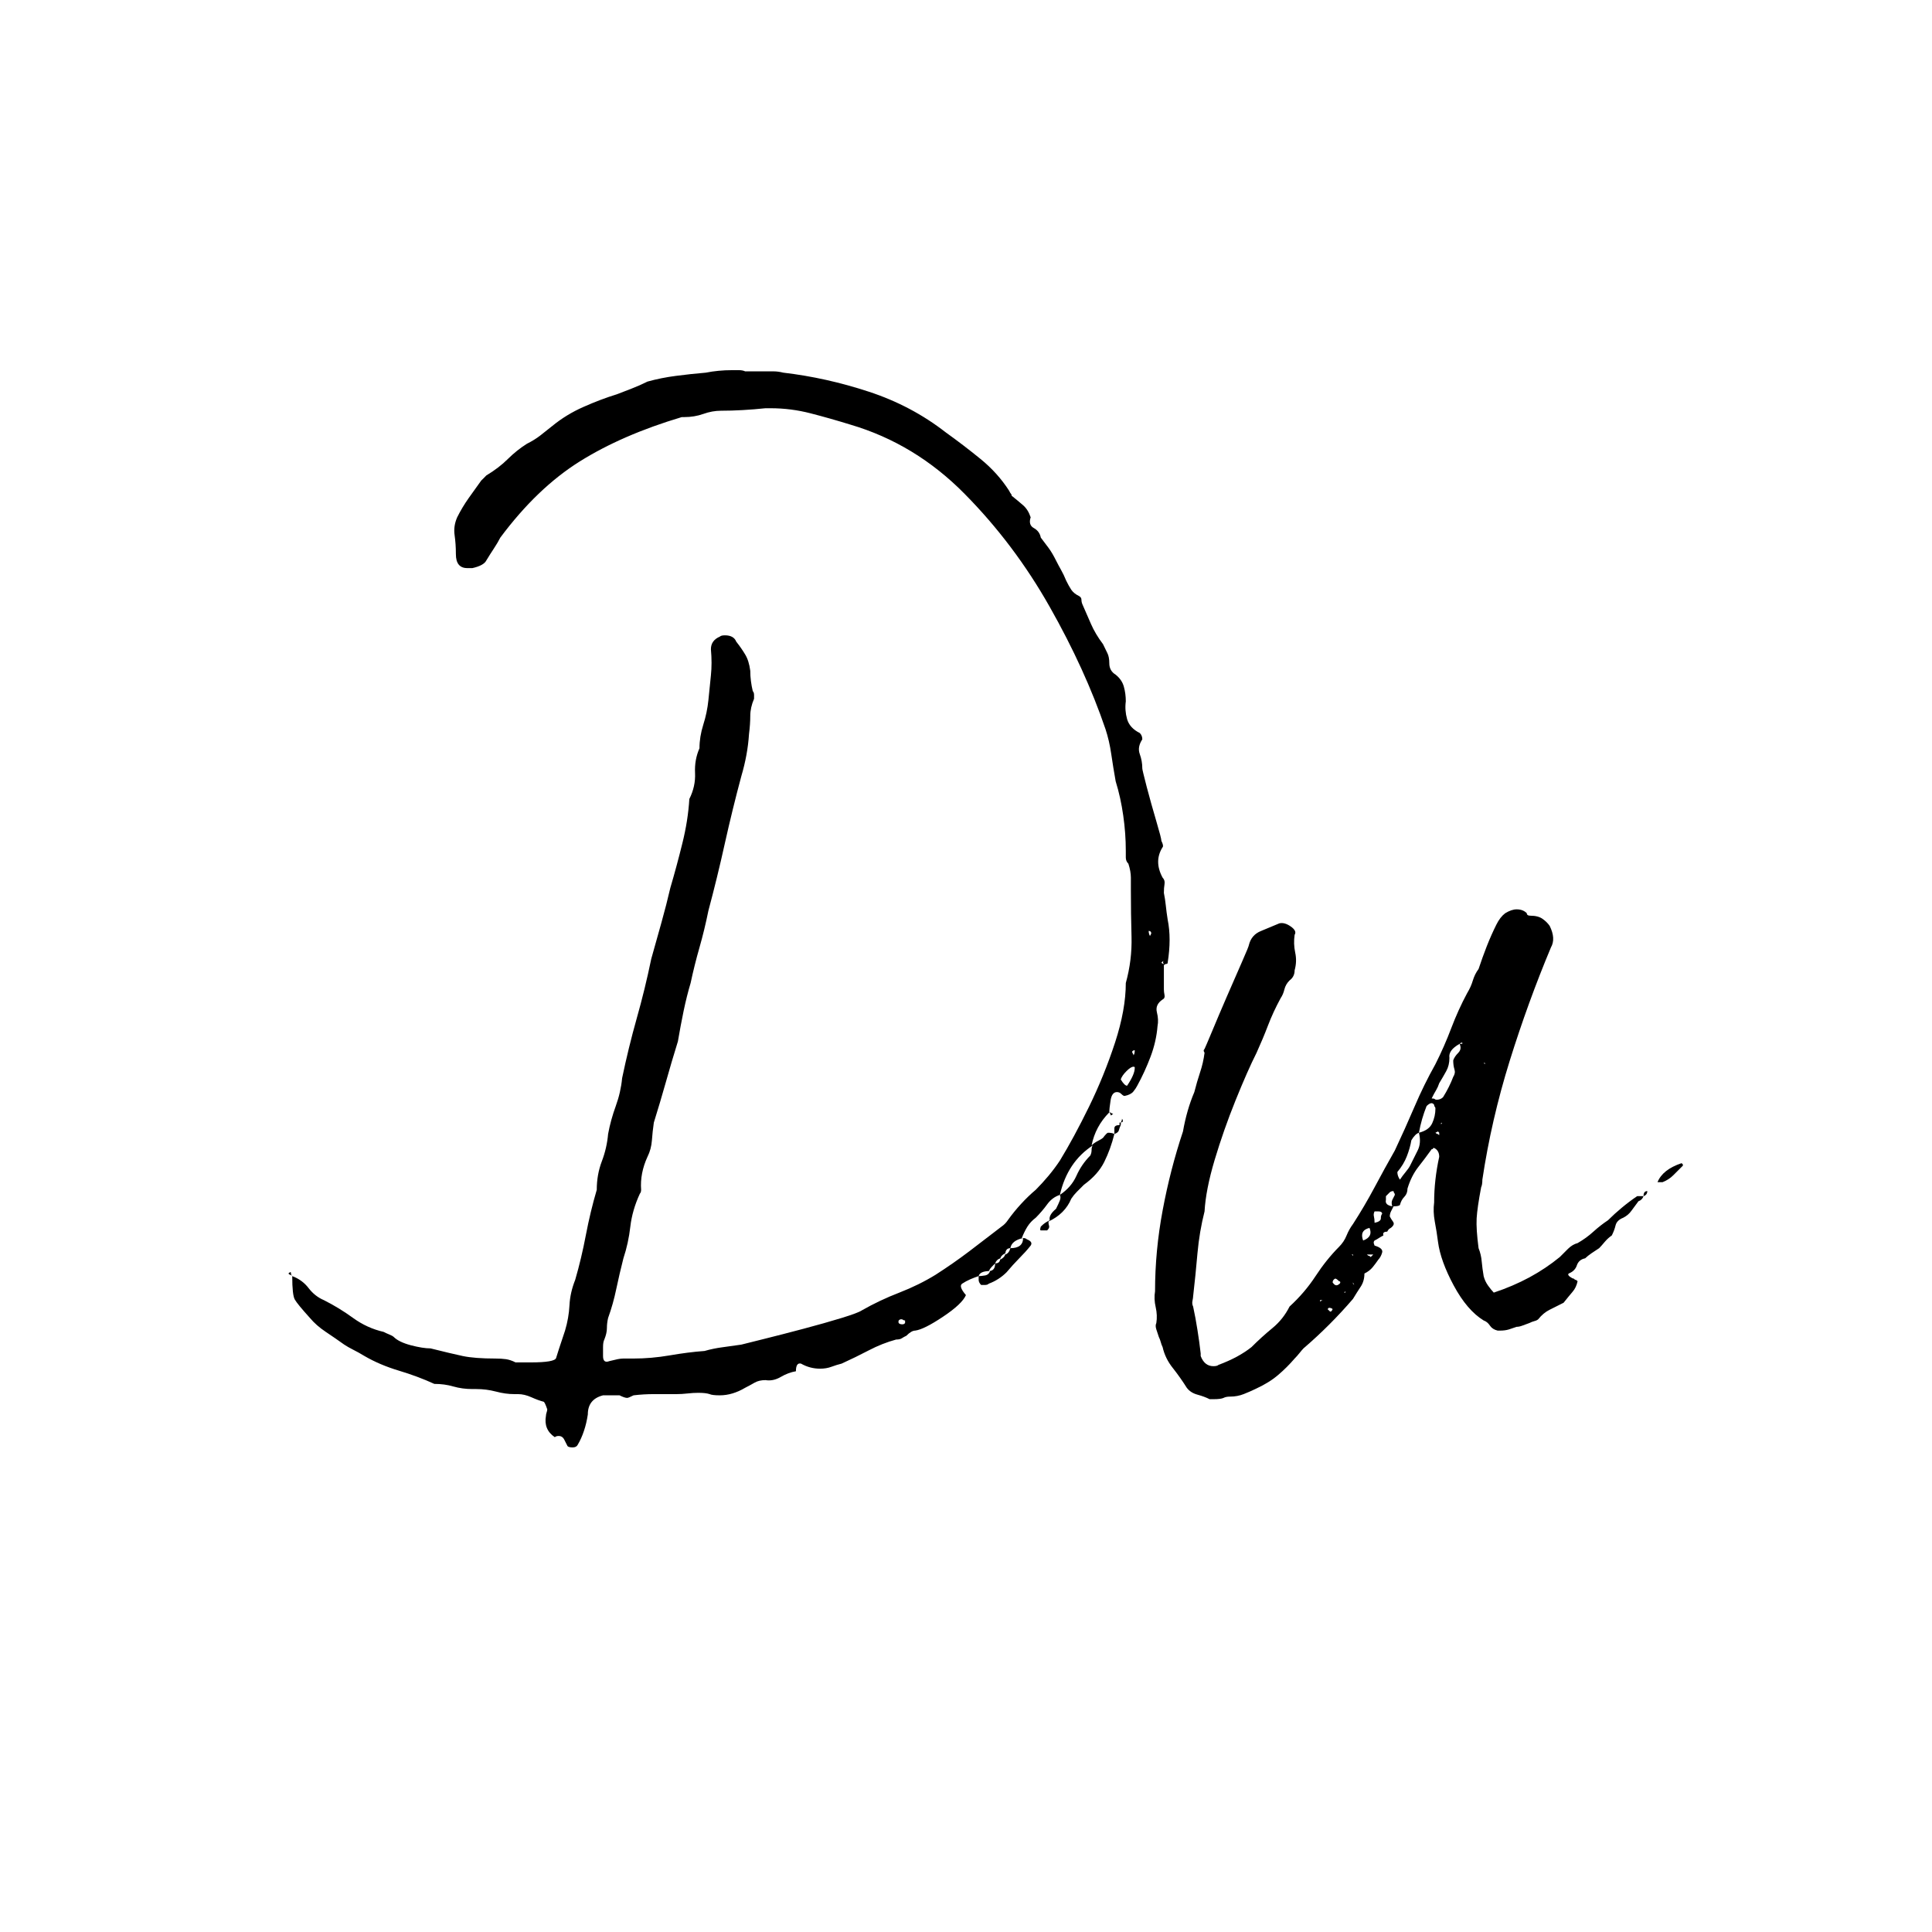 <svg xmlns="http://www.w3.org/2000/svg" version="1.1" xmlns:xlink="http://www.w3.org/1999/xlink" width="1000" height="1000"><style>
    #light-icon {
      display: inline;
    }
    #dark-icon {
      display: none;
    }

    @media (prefers-color-scheme: dark) {
      #light-icon {
        display: none;
      }
      #dark-icon {
        display: inline;
      }
    }
  </style><g id="light-icon"><svg xmlns="http://www.w3.org/2000/svg" version="1.1" xmlns:xlink="http://www.w3.org/1999/xlink" width="1000" height="1000"><g><g transform="matrix(2,0,0,2,0,0)"><svg xmlns="http://www.w3.org/2000/svg" version="1.1" xmlns:xlink="http://www.w3.org/1999/xlink" width="500" height="500"><svg xmlns="http://www.w3.org/2000/svg" xmlns:xlink="http://www.w3.org/1999/xlink" width="500" zoomAndPan="magnify" viewBox="0 0 375 375" height="500" preserveAspectRatio="xMidYMid meet" version="1.0"><defs><g></g><clipPath id="89c279c3fc"><rect x="0" width="277" y="0" height="334"></rect></clipPath></defs><g transform="matrix(1, 0, 0, 1, 53, 41)"><g clip-path="url(#89c279c3fc)"><g fill="#000000" fill-opacity="1"><g transform="translate(4.456, 222.941)"><g><path d="M 118.219 -7.141 L 118.219 -7.641 C 118.051 -7.641 117.926 -7.676 117.844 -7.75 C 117.758 -7.832 117.633 -7.875 117.469 -7.875 C 117.312 -7.875 117.191 -7.832 117.109 -7.75 C 117.023 -7.676 116.984 -7.641 116.984 -7.641 C 116.816 -7.141 117.062 -6.891 117.719 -6.891 C 117.883 -6.891 118.008 -6.93 118.094 -7.016 C 118.176 -7.098 118.219 -7.141 118.219 -7.141 Z M 132.5 -16.25 C 132.82 -16.25 133.227 -16.289 133.719 -16.375 C 134.219 -16.457 134.551 -16.742 134.719 -17.234 C 133.406 -17.234 132.664 -16.906 132.5 -16.25 Z M 134.469 -17.234 C 135.289 -17.234 135.703 -17.727 135.703 -18.719 C 135.535 -18.551 135.328 -18.344 135.078 -18.094 C 134.836 -17.852 134.633 -17.566 134.469 -17.234 Z M 135.703 -18.719 C 136.359 -18.719 136.688 -19.047 136.688 -19.703 C 136.195 -19.535 135.867 -19.207 135.703 -18.719 Z M 136.688 -19.453 C 137.344 -19.785 137.672 -20.195 137.672 -20.688 C 137.016 -20.352 136.688 -19.941 136.688 -19.453 Z M 137.672 -20.438 C 138.16 -20.602 138.488 -21.016 138.656 -21.672 C 138 -21.672 137.672 -21.258 137.672 -20.438 Z M 141.125 -23.641 C 139.645 -23.316 138.82 -22.66 138.656 -21.672 C 140.301 -21.672 141.125 -22.328 141.125 -23.641 Z M 141.125 -23.641 L 140.875 -23.641 C 140.875 -23.641 140.914 -23.641 141 -23.641 C 141.082 -23.641 141.125 -23.641 141.125 -23.641 Z M 154.172 -39.656 C 154.336 -39.977 154.422 -40.344 154.422 -40.75 C 154.422 -41.164 154.504 -41.457 154.672 -41.625 C 151.379 -39.488 149.242 -36.285 148.266 -32.016 C 149.742 -33.004 150.812 -34.234 151.469 -35.703 C 152.125 -37.18 153.023 -38.5 154.172 -39.656 Z M 160.078 -54.422 C 160.578 -53.609 160.988 -53.203 161.312 -53.203 C 162.301 -54.672 162.797 -55.816 162.797 -56.641 C 162.797 -56.641 162.797 -56.68 162.797 -56.766 C 162.797 -56.848 162.711 -56.891 162.547 -56.891 C 162.211 -56.891 161.758 -56.602 161.188 -56.031 C 160.613 -55.457 160.242 -54.922 160.078 -54.422 Z M 168.453 -76.844 C 168.285 -77.008 168.242 -77.172 168.328 -77.328 C 168.41 -77.492 168.289 -77.414 167.969 -77.094 C 168.125 -76.926 168.285 -76.844 168.453 -76.844 Z M 159.844 -46.047 L 160.078 -45.562 C 159.922 -45.227 159.801 -44.895 159.719 -44.562 C 159.633 -44.238 159.344 -44 158.844 -43.844 C 158.352 -41.863 157.695 -40.051 156.875 -38.406 C 156.062 -36.77 154.75 -35.297 152.938 -33.984 C 152.445 -33.492 151.992 -33.039 151.578 -32.625 C 151.172 -32.219 150.805 -31.77 150.484 -31.281 C 149.66 -29.312 148.18 -27.832 146.047 -26.844 C 146.047 -26.52 146.086 -26.234 146.172 -25.984 C 146.254 -25.734 146.129 -25.445 145.797 -25.125 L 144.562 -25.125 C 144.406 -25.125 144.406 -25.367 144.562 -25.859 C 144.895 -26.191 145.18 -26.438 145.422 -26.594 C 145.672 -26.758 145.961 -26.926 146.297 -27.094 C 146.129 -27.75 146.535 -28.488 147.516 -29.312 C 147.848 -29.969 148.094 -30.5 148.25 -30.906 C 148.414 -31.32 148.422 -31.691 148.266 -32.016 C 147.273 -31.691 146.453 -31.078 145.797 -30.172 C 145.141 -29.266 144.398 -28.398 143.578 -27.578 C 142.922 -27.086 142.383 -26.516 141.969 -25.859 C 141.562 -25.203 141.195 -24.461 140.875 -23.641 L 141.125 -23.641 C 141.445 -23.641 141.691 -23.555 141.859 -23.391 C 142.68 -23.066 142.926 -22.66 142.594 -22.172 C 141.938 -21.348 141.195 -20.523 140.375 -19.703 C 139.562 -18.879 138.742 -17.977 137.922 -17 C 136.93 -16.008 135.781 -15.27 134.469 -14.781 C 134.301 -14.613 134.051 -14.531 133.719 -14.531 C 133.395 -14.531 133.148 -14.531 132.984 -14.531 C 132.66 -14.852 132.5 -15.18 132.5 -15.516 C 132.5 -15.848 132.5 -16.094 132.5 -16.25 C 132.008 -16.094 131.473 -15.891 130.891 -15.641 C 130.316 -15.391 129.785 -15.102 129.297 -14.781 C 128.805 -14.445 129.051 -13.707 130.031 -12.562 C 129.539 -11.414 128.062 -10.02 125.594 -8.375 C 123.133 -6.727 121.332 -5.828 120.188 -5.672 C 119.695 -5.672 119.125 -5.336 118.469 -4.672 C 118.133 -4.516 117.844 -4.352 117.594 -4.188 C 117.352 -4.02 116.984 -3.938 116.484 -3.938 C 114.68 -3.445 112.914 -2.75 111.188 -1.844 C 109.469 -0.945 107.707 -0.086 105.906 0.734 C 105.25 0.898 104.594 1.102 103.938 1.344 C 103.281 1.594 102.539 1.719 101.719 1.719 C 100.406 1.719 99.172 1.391 98.016 0.734 C 97.359 0.578 97.031 1.07 97.031 2.219 C 96.051 2.383 95.066 2.754 94.078 3.328 C 93.098 3.898 92.113 4.102 91.125 3.938 C 90.301 3.938 89.602 4.098 89.031 4.422 C 88.457 4.754 87.844 5.086 87.188 5.422 C 85.539 6.398 83.898 6.891 82.266 6.891 C 81.273 6.891 80.613 6.812 80.281 6.656 C 79.789 6.488 79.055 6.406 78.078 6.406 C 77.422 6.406 76.723 6.445 75.984 6.531 C 75.242 6.613 74.547 6.656 73.891 6.656 C 73.723 6.656 73.598 6.656 73.516 6.656 C 73.43 6.656 73.305 6.656 73.141 6.656 C 71.992 6.656 70.766 6.656 69.453 6.656 C 68.141 6.656 66.828 6.734 65.516 6.891 C 64.859 7.223 64.445 7.391 64.281 7.391 C 63.945 7.391 63.453 7.223 62.797 6.891 L 59.594 6.891 C 57.625 7.391 56.641 8.625 56.641 10.594 C 56.473 11.738 56.223 12.801 55.891 13.781 C 55.566 14.77 55.16 15.676 54.672 16.5 C 54.504 16.832 54.176 17 53.688 17 C 53.195 17 52.867 16.914 52.703 16.75 C 52.535 16.414 52.328 16.004 52.078 15.516 C 51.836 15.023 51.473 14.781 50.984 14.781 C 50.648 14.781 50.398 14.859 50.234 15.016 C 48.766 14.035 48.191 12.645 48.516 10.844 C 48.516 10.676 48.555 10.469 48.641 10.219 C 48.723 9.969 48.766 9.766 48.766 9.609 C 48.43 8.617 48.188 8.125 48.031 8.125 C 47.375 7.957 46.594 7.672 45.688 7.266 C 44.781 6.859 43.914 6.656 43.094 6.656 C 42.938 6.656 42.816 6.656 42.734 6.656 C 42.648 6.656 42.523 6.656 42.359 6.656 C 41.211 6.656 40.02 6.488 38.781 6.156 C 37.551 5.832 36.281 5.672 34.969 5.672 C 34.801 5.672 34.676 5.672 34.594 5.672 C 34.52 5.672 34.398 5.672 34.234 5.672 C 32.922 5.672 31.688 5.504 30.531 5.172 C 29.383 4.836 28.156 4.672 26.844 4.672 C 24.707 3.691 22.406 2.832 19.938 2.094 C 17.477 1.352 15.266 0.41 13.297 -0.734 C 12.473 -1.234 11.734 -1.645 11.078 -1.969 C 10.422 -2.301 9.848 -2.629 9.359 -2.953 C 8.211 -3.773 7.02 -4.598 5.781 -5.422 C 4.551 -6.242 3.523 -7.145 2.703 -8.125 C 1.066 -9.938 0.086 -11.129 -0.234 -11.703 C -0.566 -12.273 -0.734 -13.789 -0.734 -16.25 C 0.578 -15.758 1.641 -14.977 2.453 -13.906 C 3.273 -12.844 4.266 -12.066 5.422 -11.578 C 7.391 -10.586 9.273 -9.438 11.078 -8.125 C 12.891 -6.812 14.863 -5.91 17 -5.422 C 17.32 -5.254 17.688 -5.086 18.094 -4.922 C 18.508 -4.754 18.801 -4.594 18.969 -4.438 C 19.625 -3.781 20.727 -3.242 22.281 -2.828 C 23.844 -2.422 25.117 -2.219 26.109 -2.219 C 28.734 -1.562 30.82 -1.066 32.375 -0.734 C 33.938 -0.41 36.035 -0.25 38.672 -0.25 C 39.484 -0.25 40.176 -0.207 40.75 -0.125 C 41.332 -0.039 41.953 0.164 42.609 0.5 L 44.078 0.5 C 44.41 0.5 44.695 0.5 44.938 0.5 C 45.188 0.5 45.395 0.5 45.562 0.5 C 48.676 0.5 50.316 0.211 50.484 -0.359 C 50.648 -0.941 51.227 -2.711 52.219 -5.672 C 52.707 -7.305 52.992 -8.941 53.078 -10.578 C 53.16 -12.223 53.531 -13.867 54.188 -15.516 C 55 -18.305 55.691 -21.219 56.266 -24.25 C 56.848 -27.289 57.551 -30.207 58.375 -33 C 58.375 -34.969 58.703 -36.812 59.359 -38.531 C 60.016 -40.258 60.422 -42.031 60.578 -43.844 C 60.91 -45.645 61.406 -47.445 62.062 -49.25 C 62.719 -51.062 63.129 -52.867 63.297 -54.672 C 64.117 -58.609 65.062 -62.469 66.125 -66.25 C 67.195 -70.031 68.141 -73.891 68.953 -77.828 C 69.609 -80.117 70.266 -82.457 70.922 -84.844 C 71.586 -87.227 72.164 -89.484 72.656 -91.609 C 73.477 -94.398 74.254 -97.273 74.984 -100.234 C 75.723 -103.191 76.176 -106.066 76.344 -108.859 C 77.164 -110.492 77.535 -112.172 77.453 -113.891 C 77.367 -115.617 77.656 -117.223 78.312 -118.703 C 78.312 -120.18 78.555 -121.703 79.047 -123.266 C 79.547 -124.828 79.879 -126.426 80.047 -128.062 C 80.203 -129.707 80.363 -131.305 80.531 -132.859 C 80.695 -134.422 80.695 -136.109 80.531 -137.922 C 80.531 -139.066 81.109 -139.883 82.266 -140.375 C 82.422 -140.539 82.75 -140.625 83.25 -140.625 C 84.395 -140.625 85.129 -140.211 85.453 -139.391 C 86.109 -138.566 86.68 -137.742 87.172 -136.922 C 87.672 -136.109 88.004 -135.047 88.172 -133.734 C 88.172 -133.078 88.211 -132.422 88.297 -131.766 C 88.379 -131.109 88.5 -130.453 88.656 -129.797 C 88.82 -129.629 88.906 -129.379 88.906 -129.047 C 88.906 -128.723 88.906 -128.477 88.906 -128.312 C 88.414 -127.164 88.172 -126.055 88.172 -124.984 C 88.172 -123.922 88.086 -122.734 87.922 -121.422 C 87.754 -118.785 87.258 -116.078 86.438 -113.297 C 85.289 -109.023 84.223 -104.672 83.234 -100.234 C 82.254 -95.805 81.191 -91.457 80.047 -87.188 C 79.547 -84.719 78.969 -82.332 78.312 -80.031 C 77.656 -77.738 77.082 -75.441 76.594 -73.141 C 76.102 -71.504 75.648 -69.695 75.234 -67.719 C 74.828 -65.75 74.457 -63.781 74.125 -61.812 C 73.312 -59.188 72.535 -56.562 71.797 -53.938 C 71.055 -51.312 70.273 -48.68 69.453 -46.047 C 69.285 -44.898 69.16 -43.75 69.078 -42.594 C 68.992 -41.445 68.707 -40.383 68.219 -39.406 C 67.238 -37.27 66.828 -35.133 66.984 -33 C 66.984 -32.676 66.906 -32.43 66.75 -32.266 C 65.758 -30.129 65.141 -27.992 64.891 -25.859 C 64.648 -23.723 64.203 -21.672 63.547 -19.703 C 63.047 -17.734 62.586 -15.766 62.172 -13.797 C 61.766 -11.828 61.234 -9.938 60.578 -8.125 C 60.422 -7.469 60.344 -6.812 60.344 -6.156 C 60.344 -5.5 60.176 -4.758 59.844 -3.938 C 59.676 -3.613 59.594 -3.125 59.594 -2.469 C 59.594 -1.812 59.594 -1.234 59.594 -0.734 C 59.594 0.242 60.004 0.57 60.828 0.25 C 61.484 0.082 62.016 -0.039 62.422 -0.125 C 62.836 -0.207 63.211 -0.25 63.547 -0.25 C 63.703 -0.25 63.781 -0.25 63.781 -0.25 C 63.781 -0.25 63.863 -0.25 64.031 -0.25 C 64.363 -0.25 64.648 -0.25 64.891 -0.25 C 65.141 -0.25 65.348 -0.25 65.516 -0.25 C 67.805 -0.25 70.141 -0.453 72.516 -0.859 C 74.898 -1.273 77.16 -1.562 79.297 -1.719 C 80.453 -2.051 81.645 -2.297 82.875 -2.453 C 84.102 -2.617 85.289 -2.785 86.438 -2.953 C 87.102 -3.117 88.582 -3.488 90.875 -4.062 C 93.176 -4.633 95.723 -5.289 98.516 -6.031 C 101.305 -6.77 103.77 -7.469 105.906 -8.125 C 108.039 -8.781 109.352 -9.273 109.844 -9.609 C 112.145 -10.922 114.566 -12.066 117.109 -13.047 C 119.648 -14.035 121.988 -15.188 124.125 -16.5 C 126.426 -17.977 128.602 -19.492 130.656 -21.047 C 132.707 -22.609 134.801 -24.211 136.938 -25.859 C 137.426 -26.191 137.832 -26.602 138.156 -27.094 C 138.977 -28.238 139.844 -29.301 140.75 -30.281 C 141.656 -31.27 142.598 -32.176 143.578 -33 C 144.398 -33.82 145.223 -34.723 146.047 -35.703 C 146.867 -36.691 147.609 -37.68 148.266 -38.672 C 150.066 -41.617 151.953 -45.102 153.922 -49.125 C 155.891 -53.156 157.57 -57.301 158.969 -61.562 C 160.363 -65.832 161.062 -69.691 161.062 -73.141 C 161.883 -76.098 162.254 -79.094 162.172 -82.125 C 162.086 -85.164 162.047 -88.164 162.047 -91.125 C 162.047 -91.945 162.047 -92.766 162.047 -93.578 C 162.047 -94.398 161.883 -95.305 161.562 -96.297 C 161.227 -96.617 161.062 -97.023 161.062 -97.516 C 161.062 -98.016 161.062 -98.43 161.062 -98.766 C 161.062 -101.055 160.895 -103.352 160.562 -105.656 C 160.238 -107.957 159.75 -110.172 159.094 -112.297 C 158.77 -114.109 158.484 -115.875 158.234 -117.594 C 157.984 -119.32 157.613 -120.926 157.125 -122.406 C 154.5 -130.125 150.883 -138.047 146.281 -146.172 C 141.688 -154.297 136.188 -161.598 129.781 -168.078 C 123.383 -174.566 116 -179.047 107.625 -181.516 C 105 -182.328 102.41 -183.062 99.859 -183.719 C 97.316 -184.375 94.734 -184.703 92.109 -184.703 C 91.941 -184.703 91.773 -184.703 91.609 -184.703 C 91.453 -184.703 91.289 -184.703 91.125 -184.703 C 89.645 -184.547 88.164 -184.426 86.688 -184.344 C 85.207 -184.258 83.812 -184.219 82.5 -184.219 C 81.352 -184.219 80.203 -184.008 79.047 -183.594 C 77.898 -183.188 76.672 -182.984 75.359 -182.984 C 75.359 -182.984 75.316 -182.984 75.234 -182.984 C 75.148 -182.984 75.031 -182.984 74.875 -182.984 C 67.156 -180.68 60.547 -177.805 55.047 -174.359 C 49.547 -170.91 44.414 -165.988 39.656 -159.594 C 39.32 -158.938 38.91 -158.238 38.422 -157.5 C 37.93 -156.758 37.438 -155.977 36.938 -155.156 C 36.613 -154.5 35.711 -154.004 34.234 -153.672 C 34.066 -153.672 33.898 -153.672 33.734 -153.672 C 33.578 -153.672 33.414 -153.672 33.25 -153.672 C 31.77 -153.672 31.031 -154.578 31.031 -156.391 C 31.031 -157.703 30.945 -158.93 30.781 -160.078 C 30.613 -161.234 30.781 -162.383 31.281 -163.531 C 31.938 -164.844 32.672 -166.07 33.484 -167.219 C 34.305 -168.375 35.129 -169.523 35.953 -170.672 C 36.117 -170.836 36.285 -171 36.453 -171.156 C 36.617 -171.32 36.781 -171.488 36.938 -171.656 C 38.582 -172.645 39.977 -173.711 41.125 -174.859 C 42.281 -176.004 43.516 -176.988 44.828 -177.812 C 45.805 -178.301 46.664 -178.832 47.406 -179.406 C 48.145 -179.988 48.926 -180.609 49.75 -181.266 C 51.551 -182.742 53.562 -183.973 55.781 -184.953 C 58 -185.941 60.176 -186.766 62.312 -187.422 C 63.133 -187.742 64.078 -188.109 65.141 -188.516 C 66.211 -188.93 67.238 -189.383 68.219 -189.875 C 70.02 -190.375 71.863 -190.742 73.75 -190.984 C 75.645 -191.234 77.578 -191.441 79.547 -191.609 C 80.367 -191.773 81.191 -191.895 82.016 -191.969 C 82.836 -192.051 83.738 -192.094 84.719 -192.094 C 85.051 -192.094 85.461 -192.094 85.953 -192.094 C 86.441 -192.094 86.852 -192.016 87.188 -191.859 C 87.844 -191.859 88.457 -191.859 89.031 -191.859 C 89.602 -191.859 90.219 -191.859 90.875 -191.859 C 91.531 -191.859 92.145 -191.859 92.719 -191.859 C 93.301 -191.859 93.922 -191.773 94.578 -191.609 C 100.16 -190.953 105.703 -189.719 111.203 -187.906 C 116.703 -186.102 121.664 -183.477 126.094 -180.031 C 128.395 -178.383 130.648 -176.66 132.859 -174.859 C 135.078 -173.055 136.926 -171.004 138.406 -168.703 C 138.57 -168.367 138.695 -168.16 138.781 -168.078 C 138.863 -168.004 138.906 -167.883 138.906 -167.719 C 139.727 -167.062 140.469 -166.445 141.125 -165.875 C 141.781 -165.301 142.27 -164.52 142.594 -163.531 C 142.27 -162.539 142.477 -161.844 143.219 -161.438 C 143.957 -161.031 144.406 -160.414 144.562 -159.594 C 145.062 -158.938 145.555 -158.281 146.047 -157.625 C 146.535 -156.969 147.023 -156.145 147.516 -155.156 C 147.848 -154.5 148.176 -153.883 148.5 -153.312 C 148.832 -152.738 149.164 -152.039 149.5 -151.219 C 149.82 -150.562 150.145 -149.984 150.469 -149.484 C 150.801 -148.992 151.297 -148.586 151.953 -148.266 C 152.285 -148.098 152.453 -147.848 152.453 -147.516 C 152.453 -147.191 152.531 -146.863 152.688 -146.531 C 153.188 -145.383 153.723 -144.156 154.297 -142.844 C 154.867 -141.531 155.648 -140.219 156.641 -138.906 C 156.961 -138.25 157.242 -137.672 157.484 -137.172 C 157.734 -136.68 157.859 -136.023 157.859 -135.203 C 157.859 -134.223 158.27 -133.484 159.094 -132.984 C 159.914 -132.328 160.445 -131.547 160.688 -130.641 C 160.938 -129.742 161.062 -128.801 161.062 -127.812 C 160.906 -126.664 160.988 -125.516 161.312 -124.359 C 161.645 -123.211 162.469 -122.312 163.781 -121.656 C 164.102 -121.332 164.266 -120.926 164.266 -120.438 C 163.609 -119.445 163.441 -118.5 163.766 -117.594 C 164.098 -116.695 164.266 -115.754 164.266 -114.766 C 164.266 -114.598 164.551 -113.406 165.125 -111.188 C 165.707 -108.977 166.328 -106.766 166.984 -104.547 C 167.641 -102.328 167.969 -101.055 167.969 -100.734 C 168.289 -100.078 168.367 -99.664 168.203 -99.5 C 167.055 -97.688 167.055 -95.719 168.203 -93.594 C 168.535 -93.258 168.66 -92.844 168.578 -92.344 C 168.492 -91.852 168.453 -91.281 168.453 -90.625 C 168.617 -89.812 168.742 -88.992 168.828 -88.172 C 168.91 -87.348 169.031 -86.441 169.188 -85.453 C 169.688 -82.992 169.688 -80.207 169.188 -77.094 C 169.188 -76.926 169.102 -76.844 168.938 -76.844 C 168.781 -76.844 168.617 -76.758 168.453 -76.594 L 168.453 -71.922 C 168.453 -71.586 168.492 -71.211 168.578 -70.797 C 168.66 -70.391 168.535 -70.102 168.203 -69.938 C 167.223 -69.281 166.852 -68.457 167.094 -67.469 C 167.344 -66.488 167.383 -65.586 167.219 -64.766 C 167.062 -62.797 166.613 -60.828 165.875 -58.859 C 165.133 -56.891 164.27 -55.004 163.281 -53.203 C 163.113 -52.867 162.863 -52.492 162.531 -52.078 C 162.207 -51.672 161.641 -51.383 160.828 -51.219 C 160.66 -51.219 160.453 -51.344 160.203 -51.594 C 159.961 -51.844 159.676 -51.969 159.344 -51.969 C 158.688 -51.969 158.273 -51.43 158.109 -50.359 C 157.941 -49.297 157.859 -48.52 157.859 -48.031 C 156.055 -46.219 154.91 -44.082 154.422 -41.625 C 154.742 -41.945 155.148 -42.234 155.641 -42.484 C 156.141 -42.734 156.473 -42.938 156.641 -43.094 C 157.129 -43.75 157.457 -44.078 157.625 -44.078 C 158.113 -44.078 158.52 -44 158.844 -43.844 C 158.844 -44.164 158.844 -44.531 158.844 -44.938 C 158.844 -45.352 159.176 -45.562 159.844 -45.562 C 159.844 -45.727 159.844 -45.812 159.844 -45.812 C 159.844 -45.812 159.844 -45.891 159.844 -46.047 Z M 162.547 -59.109 C 162.711 -59.273 162.797 -59.602 162.797 -60.094 C 162.629 -60.094 162.504 -60.051 162.422 -59.969 C 162.336 -59.883 162.297 -59.844 162.297 -59.844 C 162.297 -59.676 162.336 -59.551 162.422 -59.469 C 162.504 -59.395 162.547 -59.273 162.547 -59.109 Z M 165.75 -82.266 C 165.75 -82.266 165.789 -82.344 165.875 -82.5 C 165.957 -82.664 166 -82.75 166 -82.75 C 166 -83.082 165.832 -83.25 165.5 -83.25 C 165.5 -82.914 165.582 -82.586 165.75 -82.266 Z M -0.734 -16.25 C -0.898 -16.414 -1.023 -16.5 -1.109 -16.5 C -1.191 -16.5 -1.316 -16.582 -1.484 -16.75 C -1.148 -17.07 -0.984 -17.109 -0.984 -16.859 C -0.984 -16.617 -0.898 -16.414 -0.734 -16.25 Z M 159.844 -46.047 L 160.078 -45.562 C 160.078 -45.883 160.117 -46.129 160.203 -46.297 C 160.285 -46.461 160.328 -46.629 160.328 -46.797 C 160.66 -46.297 160.5 -46.047 159.844 -46.047 Z M 157.859 -48.031 C 158.023 -48.031 158.148 -47.988 158.234 -47.906 C 158.316 -47.82 158.441 -47.781 158.609 -47.781 C 158.273 -47.445 158.109 -47.363 158.109 -47.531 C 158.109 -47.695 158.023 -47.863 157.859 -48.031 Z M 157.859 -48.031 "></path></g></g></g><g fill="#000000" fill-opacity="1"><g transform="translate(175.131, 222.941)"><g><path d="M 90.875 -31.766 C 90.875 -32.422 91.117 -32.75 91.609 -32.75 C 91.609 -32.258 91.363 -31.93 90.875 -31.766 C 90.707 -31.273 90.379 -30.945 89.891 -30.781 C 89.398 -30.125 88.945 -29.508 88.531 -28.938 C 88.125 -28.363 87.594 -27.91 86.938 -27.578 C 86.113 -27.254 85.617 -26.766 85.453 -26.109 C 85.297 -25.453 85.051 -24.797 84.719 -24.141 C 84.227 -23.805 83.773 -23.395 83.359 -22.906 C 82.953 -22.414 82.586 -22.004 82.266 -21.672 C 81.766 -21.348 81.27 -21.02 80.781 -20.688 C 80.289 -20.352 79.879 -20.023 79.547 -19.703 C 78.723 -19.535 78.188 -19.082 77.938 -18.344 C 77.695 -17.602 77.164 -17.07 76.344 -16.75 C 76.176 -16.582 76.258 -16.375 76.594 -16.125 C 76.926 -15.883 77.172 -15.766 77.328 -15.766 C 77.492 -15.598 77.617 -15.516 77.703 -15.516 C 77.785 -15.516 77.91 -15.43 78.078 -15.266 C 77.91 -14.441 77.578 -13.742 77.078 -13.172 C 76.586 -12.598 76.016 -11.898 75.359 -11.078 C 74.379 -10.586 73.477 -10.133 72.656 -9.719 C 71.832 -9.312 71.094 -8.695 70.438 -7.875 C 70.27 -7.719 70.02 -7.598 69.688 -7.516 C 69.363 -7.43 69.039 -7.305 68.719 -7.141 C 68.219 -6.973 67.766 -6.805 67.359 -6.641 C 66.953 -6.484 66.582 -6.406 66.25 -6.406 C 65.758 -6.238 65.266 -6.07 64.766 -5.906 C 64.273 -5.75 63.703 -5.672 63.047 -5.672 C 63.047 -5.672 63.004 -5.672 62.922 -5.672 C 62.836 -5.672 62.719 -5.672 62.562 -5.672 C 61.895 -5.828 61.395 -6.148 61.062 -6.641 C 60.738 -7.141 60.332 -7.473 59.844 -7.641 C 57.707 -8.953 55.773 -11.207 54.047 -14.406 C 52.328 -17.602 51.305 -20.438 50.984 -22.906 C 50.816 -24.219 50.609 -25.531 50.359 -26.844 C 50.117 -28.156 50.078 -29.383 50.234 -30.531 C 50.234 -32.008 50.316 -33.488 50.484 -34.969 C 50.648 -36.445 50.895 -37.926 51.219 -39.406 C 51.219 -40.227 50.891 -40.801 50.234 -41.125 C 50.078 -41.125 50 -41.082 50 -41 C 50 -40.914 49.914 -40.875 49.75 -40.875 C 48.926 -39.727 48.062 -38.578 47.156 -37.422 C 46.258 -36.273 45.562 -34.883 45.062 -33.25 C 45.062 -32.594 44.859 -32.055 44.453 -31.641 C 44.047 -31.234 43.758 -30.703 43.594 -30.047 C 43.426 -29.879 43.016 -29.797 42.359 -29.797 C 42.191 -29.473 42.023 -29.145 41.859 -28.812 C 41.703 -28.488 41.625 -28.16 41.625 -27.828 C 41.789 -27.504 41.992 -27.176 42.234 -26.844 C 42.484 -26.52 42.441 -26.191 42.109 -25.859 C 41.953 -25.691 41.789 -25.566 41.625 -25.484 C 41.457 -25.398 41.289 -25.195 41.125 -24.875 C 40.469 -24.875 40.223 -24.629 40.391 -24.141 C 40.055 -23.973 39.766 -23.805 39.516 -23.641 C 39.273 -23.473 38.992 -23.312 38.672 -23.156 C 38.504 -22.988 38.461 -22.781 38.547 -22.531 C 38.629 -22.289 38.672 -22.172 38.672 -22.172 C 39.816 -21.836 40.305 -21.383 40.141 -20.812 C 39.973 -20.238 39.727 -19.785 39.406 -19.453 C 39.07 -18.961 38.703 -18.469 38.297 -17.969 C 37.891 -17.477 37.359 -17.07 36.703 -16.75 C 36.703 -15.758 36.453 -14.895 35.953 -14.156 C 35.461 -13.414 34.973 -12.641 34.484 -11.828 C 31.523 -8.379 28.32 -5.176 24.875 -2.219 C 24.707 -2.051 24.457 -1.758 24.125 -1.344 C 23.801 -0.938 23.477 -0.57 23.156 -0.25 C 22.164 0.906 21.094 1.973 19.938 2.953 C 18.789 3.941 17.316 4.848 15.516 5.672 C 14.859 5.992 14.117 6.316 13.297 6.641 C 12.473 6.973 11.57 7.141 10.594 7.141 C 10.094 7.141 9.68 7.223 9.359 7.391 C 9.023 7.555 8.367 7.641 7.391 7.641 C 7.223 7.641 7.098 7.641 7.016 7.641 C 6.93 7.641 6.812 7.641 6.656 7.641 C 6 7.305 5.219 7.016 4.312 6.766 C 3.406 6.523 2.707 6.078 2.219 5.422 C 1.395 4.109 0.492 2.832 -0.484 1.594 C -1.473 0.363 -2.133 -0.988 -2.469 -2.469 C -2.625 -2.789 -2.742 -3.113 -2.828 -3.438 C -2.91 -3.77 -3.035 -4.102 -3.203 -4.438 C -3.367 -4.926 -3.531 -5.414 -3.688 -5.906 C -3.852 -6.406 -3.852 -6.816 -3.688 -7.141 C -3.531 -8.129 -3.57 -9.156 -3.812 -10.219 C -4.062 -11.289 -4.102 -12.316 -3.938 -13.297 C -3.938 -18.555 -3.441 -23.812 -2.453 -29.062 C -1.473 -34.312 -0.16 -39.398 1.484 -44.328 C 1.973 -47.117 2.707 -49.664 3.688 -51.969 C 4.02 -53.281 4.391 -54.551 4.797 -55.781 C 5.211 -57.008 5.504 -58.281 5.672 -59.594 C 5.672 -59.594 5.629 -59.676 5.547 -59.844 C 5.461 -60.008 5.504 -60.176 5.672 -60.344 C 5.828 -60.664 6.316 -61.812 7.141 -63.781 C 7.961 -65.758 8.906 -67.977 9.969 -70.438 C 11.039 -72.895 12.023 -75.148 12.922 -77.203 C 13.828 -79.254 14.281 -80.363 14.281 -80.531 C 14.613 -81.844 15.395 -82.742 16.625 -83.234 C 17.852 -83.734 19.039 -84.227 20.188 -84.719 C 20.852 -84.883 21.594 -84.68 22.406 -84.109 C 23.227 -83.535 23.477 -83 23.156 -82.5 C 22.988 -81.352 23.023 -80.203 23.266 -79.047 C 23.516 -77.898 23.477 -76.754 23.156 -75.609 C 23.156 -74.785 22.828 -74.129 22.172 -73.641 C 21.672 -73.148 21.336 -72.57 21.172 -71.906 C 21.016 -71.25 20.77 -70.676 20.438 -70.188 C 19.457 -68.383 18.641 -66.617 17.984 -64.891 C 17.328 -63.172 16.586 -61.406 15.766 -59.594 C 14.609 -57.301 13.25 -54.223 11.688 -50.359 C 10.133 -46.504 8.781 -42.645 7.625 -38.781 C 6.477 -34.926 5.828 -31.602 5.672 -28.812 C 5.004 -26.188 4.547 -23.477 4.297 -20.688 C 4.055 -17.895 3.773 -15.102 3.453 -12.312 C 3.453 -12.145 3.41 -11.859 3.328 -11.453 C 3.242 -11.047 3.285 -10.676 3.453 -10.344 C 3.773 -8.863 4.055 -7.344 4.297 -5.781 C 4.547 -4.227 4.754 -2.711 4.922 -1.234 L 4.922 -0.734 C 5.422 0.578 6.242 1.234 7.391 1.234 C 7.879 1.234 8.207 1.148 8.375 0.984 C 9.688 0.492 10.875 -0.035 11.938 -0.609 C 13.008 -1.191 13.957 -1.812 14.781 -2.469 C 16.094 -3.781 17.445 -5.008 18.844 -6.156 C 20.238 -7.301 21.348 -8.695 22.172 -10.344 C 24.141 -12.145 25.82 -14.113 27.219 -16.25 C 28.613 -18.383 30.129 -20.273 31.766 -21.922 C 32.422 -22.578 32.91 -23.312 33.234 -24.125 C 33.566 -24.945 33.984 -25.691 34.484 -26.359 C 35.961 -28.648 37.359 -31.023 38.672 -33.484 C 39.984 -35.953 41.297 -38.336 42.609 -40.641 C 43.922 -43.43 45.191 -46.258 46.422 -49.125 C 47.648 -52 49.004 -54.754 50.484 -57.391 C 51.641 -59.68 52.664 -62.016 53.562 -64.391 C 54.469 -66.773 55.492 -69.035 56.641 -71.172 C 57.141 -71.992 57.508 -72.816 57.75 -73.641 C 58 -74.461 58.367 -75.203 58.859 -75.859 C 59.348 -77.336 59.879 -78.812 60.453 -80.281 C 61.035 -81.758 61.656 -83.156 62.312 -84.469 C 62.801 -85.457 63.375 -86.195 64.031 -86.688 C 64.852 -87.188 65.594 -87.438 66.25 -87.438 C 67.07 -87.438 67.727 -87.188 68.219 -86.688 C 68.219 -86.363 68.461 -86.203 68.953 -86.203 C 69.941 -86.203 70.723 -85.992 71.297 -85.578 C 71.867 -85.172 72.32 -84.723 72.656 -84.234 C 73.477 -82.586 73.562 -81.191 72.906 -80.047 C 69.945 -72.984 67.273 -65.633 64.891 -58 C 62.516 -50.363 60.75 -42.688 59.594 -34.969 C 59.594 -34.312 59.516 -33.82 59.359 -33.5 C 58.859 -30.863 58.566 -28.848 58.484 -27.453 C 58.41 -26.055 58.535 -24.129 58.859 -21.672 C 59.191 -20.848 59.395 -19.984 59.469 -19.078 C 59.551 -18.18 59.676 -17.238 59.844 -16.25 C 60.008 -15.594 60.297 -14.977 60.703 -14.406 C 61.117 -13.832 61.488 -13.379 61.812 -13.047 C 64.281 -13.867 66.582 -14.852 68.719 -16 C 70.852 -17.156 72.82 -18.473 74.625 -19.953 C 75.113 -20.441 75.645 -20.973 76.219 -21.547 C 76.801 -22.117 77.422 -22.488 78.078 -22.656 C 79.223 -23.312 80.242 -24.051 81.141 -24.875 C 82.047 -25.695 82.992 -26.438 83.984 -27.094 C 84.805 -27.914 85.707 -28.734 86.688 -29.547 C 87.676 -30.367 88.66 -31.109 89.641 -31.766 C 89.641 -31.766 90.051 -31.766 90.875 -31.766 Z M 45.812 -42.609 C 45.645 -41.617 45.352 -40.586 44.938 -39.516 C 44.531 -38.453 43.914 -37.43 43.094 -36.453 C 43.094 -35.953 43.258 -35.457 43.594 -34.969 C 43.914 -35.457 44.281 -35.945 44.688 -36.438 C 45.102 -36.938 45.395 -37.352 45.562 -37.688 C 46.051 -38.664 46.539 -39.645 47.031 -40.625 C 47.531 -41.613 47.613 -42.766 47.281 -44.078 C 48.594 -44.41 49.453 -45.023 49.859 -45.922 C 50.273 -46.828 50.484 -47.773 50.484 -48.766 C 50.484 -48.93 50.441 -49.051 50.359 -49.125 C 50.273 -49.207 50.234 -49.332 50.234 -49.5 C 49.91 -49.988 49.422 -49.906 48.766 -49.25 C 48.109 -47.613 47.613 -45.891 47.281 -44.078 C 46.789 -43.922 46.301 -43.43 45.812 -42.609 Z M 55.406 -61.328 C 55.738 -61.328 55.82 -61.406 55.656 -61.562 C 55.656 -61.562 55.613 -61.562 55.531 -61.562 C 55.445 -61.562 55.328 -61.484 55.172 -61.328 C 53.691 -60.504 53.035 -59.598 53.203 -58.609 C 53.203 -57.629 52.992 -56.77 52.578 -56.031 C 52.172 -55.289 51.719 -54.508 51.219 -53.688 C 51.062 -53.195 50.859 -52.742 50.609 -52.328 C 50.359 -51.922 50.07 -51.391 49.75 -50.734 C 50.07 -50.734 50.273 -50.691 50.359 -50.609 C 50.441 -50.523 50.566 -50.484 50.734 -50.484 C 51.223 -50.484 51.633 -50.648 51.969 -50.984 C 52.789 -52.297 53.445 -53.609 53.938 -54.922 C 54.258 -55.41 54.336 -55.898 54.172 -56.391 C 54.016 -56.891 53.938 -57.469 53.938 -58.125 C 54.102 -58.613 54.43 -59.102 54.922 -59.594 C 55.41 -60.094 55.492 -60.672 55.172 -61.328 C 55.172 -61.328 55.207 -61.328 55.281 -61.328 C 55.363 -61.328 55.406 -61.328 55.406 -61.328 Z M 98.266 -38.172 L 98.516 -37.922 L 98.516 -37.688 C 97.859 -37.031 97.238 -36.41 96.656 -35.828 C 96.082 -35.254 95.391 -34.805 94.578 -34.484 L 93.594 -34.484 C 94.25 -36.117 95.805 -37.348 98.266 -38.172 Z M 42.359 -29.797 C 42.359 -29.797 42.316 -29.797 42.234 -29.797 C 42.148 -29.797 42.109 -29.797 42.109 -29.797 C 41.953 -30.285 41.953 -30.695 42.109 -31.031 C 42.273 -31.363 42.441 -31.691 42.609 -32.016 C 42.609 -32.18 42.566 -32.305 42.484 -32.391 C 42.398 -32.473 42.359 -32.594 42.359 -32.75 C 42.035 -32.75 41.789 -32.672 41.625 -32.516 L 40.875 -31.766 C 40.875 -31.766 40.875 -31.52 40.875 -31.031 C 40.719 -30.375 41.129 -29.961 42.109 -29.797 C 42.109 -29.797 42.191 -29.797 42.359 -29.797 Z M 36.453 -23.156 C 37.766 -23.645 38.176 -24.461 37.688 -25.609 C 36.363 -25.285 35.953 -24.469 36.453 -23.156 Z M 40.141 -28.328 C 40.141 -28.648 39.895 -28.812 39.406 -28.812 L 38.672 -28.812 C 38.504 -28.488 38.461 -28.16 38.547 -27.828 C 38.629 -27.504 38.672 -27.094 38.672 -26.594 C 39.484 -26.758 39.891 -27.047 39.891 -27.453 C 39.891 -27.867 39.973 -28.16 40.141 -28.328 Z M 31.531 -14.531 C 31.852 -14.695 32.016 -14.859 32.016 -15.016 C 32.016 -15.18 31.93 -15.266 31.766 -15.266 C 31.441 -15.598 31.195 -15.766 31.031 -15.766 C 30.695 -15.598 30.531 -15.348 30.531 -15.016 C 30.863 -14.523 31.195 -14.363 31.531 -14.531 Z M 29.797 -10.094 L 29.547 -9.844 L 30.047 -9.359 C 30.211 -9.359 30.332 -9.438 30.406 -9.594 C 30.488 -9.758 30.531 -9.844 30.531 -9.844 C 30.375 -10.008 30.129 -10.094 29.797 -10.094 Z M 37.922 -19.953 L 38.422 -20.438 C 38.254 -20.438 38.086 -20.438 37.922 -20.438 C 37.766 -20.438 37.52 -20.438 37.188 -20.438 C 37.352 -20.27 37.477 -20.188 37.562 -20.188 C 37.645 -20.188 37.766 -20.109 37.922 -19.953 Z M 51.219 -43.594 L 51.219 -44.078 L 50.984 -44.328 L 50.484 -44.078 C 50.648 -43.922 50.773 -43.844 50.859 -43.844 C 50.941 -43.844 51.062 -43.758 51.219 -43.594 Z M 28.078 -11.328 L 28.562 -11.578 L 28.078 -11.578 Z M 51.719 -46.047 L 51.469 -45.812 L 51.719 -45.812 Z M 34.484 -15.016 L 34.484 -14.781 L 34.719 -14.531 Z M 34.234 -20.438 L 34.484 -20.188 L 34.484 -20.438 Z M 60.094 -57.391 L 60.094 -57.625 L 59.844 -57.625 Z M 33 -13.297 L 32.75 -13.047 L 33 -13.047 Z M 27.578 -8.375 L 27.578 -7.875 Z M 27.578 -8.375 "></path></g></g></g></g></g></svg></svg></g></g></svg></g><g id="dark-icon"><svg xmlns="http://www.w3.org/2000/svg" version="1.1" xmlns:xlink="http://www.w3.org/1999/xlink" width="1000" height="1000"><g><g transform="matrix(2,0,0,2,0,0)"><svg xmlns="http://www.w3.org/2000/svg" version="1.1" xmlns:xlink="http://www.w3.org/1999/xlink" width="500" height="500"><svg xmlns="http://www.w3.org/2000/svg" xmlns:xlink="http://www.w3.org/1999/xlink" width="500" zoomAndPan="magnify" viewBox="0 0 375 375" height="500" preserveAspectRatio="xMidYMid meet" version="1.0"><defs><g></g><clipPath id="0304f68844"><rect x="0" width="277" y="0" height="334"></rect></clipPath></defs><g transform="matrix(1, 0, 0, 1, 53, 41)"><g clip-path="url(#0304f68844)"><g fill="#ffffff" fill-opacity="1"><g transform="translate(4.456, 222.941)"><g><path d="M 118.219 -7.141 L 118.219 -7.641 C 118.051 -7.641 117.926 -7.676 117.844 -7.75 C 117.758 -7.832 117.633 -7.875 117.469 -7.875 C 117.312 -7.875 117.191 -7.832 117.109 -7.75 C 117.023 -7.676 116.984 -7.641 116.984 -7.641 C 116.816 -7.141 117.062 -6.891 117.719 -6.891 C 117.883 -6.891 118.008 -6.93 118.094 -7.016 C 118.176 -7.098 118.219 -7.141 118.219 -7.141 Z M 132.5 -16.25 C 132.82 -16.25 133.227 -16.289 133.719 -16.375 C 134.219 -16.457 134.551 -16.742 134.719 -17.234 C 133.406 -17.234 132.664 -16.906 132.5 -16.25 Z M 134.469 -17.234 C 135.289 -17.234 135.703 -17.727 135.703 -18.719 C 135.535 -18.551 135.328 -18.344 135.078 -18.094 C 134.836 -17.852 134.633 -17.566 134.469 -17.234 Z M 135.703 -18.719 C 136.359 -18.719 136.688 -19.047 136.688 -19.703 C 136.195 -19.535 135.867 -19.207 135.703 -18.719 Z M 136.688 -19.453 C 137.344 -19.785 137.672 -20.195 137.672 -20.688 C 137.016 -20.352 136.688 -19.941 136.688 -19.453 Z M 137.672 -20.438 C 138.16 -20.602 138.488 -21.016 138.656 -21.672 C 138 -21.672 137.672 -21.258 137.672 -20.438 Z M 141.125 -23.641 C 139.645 -23.316 138.82 -22.66 138.656 -21.672 C 140.301 -21.672 141.125 -22.328 141.125 -23.641 Z M 141.125 -23.641 L 140.875 -23.641 C 140.875 -23.641 140.914 -23.641 141 -23.641 C 141.082 -23.641 141.125 -23.641 141.125 -23.641 Z M 154.172 -39.656 C 154.336 -39.977 154.422 -40.344 154.422 -40.75 C 154.422 -41.164 154.504 -41.457 154.672 -41.625 C 151.379 -39.488 149.242 -36.285 148.266 -32.016 C 149.742 -33.004 150.812 -34.234 151.469 -35.703 C 152.125 -37.18 153.023 -38.5 154.172 -39.656 Z M 160.078 -54.422 C 160.578 -53.609 160.988 -53.203 161.312 -53.203 C 162.301 -54.672 162.797 -55.816 162.797 -56.641 C 162.797 -56.641 162.797 -56.68 162.797 -56.766 C 162.797 -56.848 162.711 -56.891 162.547 -56.891 C 162.211 -56.891 161.758 -56.602 161.188 -56.031 C 160.613 -55.457 160.242 -54.922 160.078 -54.422 Z M 168.453 -76.844 C 168.285 -77.008 168.242 -77.172 168.328 -77.328 C 168.41 -77.492 168.289 -77.414 167.969 -77.094 C 168.125 -76.926 168.285 -76.844 168.453 -76.844 Z M 159.844 -46.047 L 160.078 -45.562 C 159.922 -45.227 159.801 -44.895 159.719 -44.562 C 159.633 -44.238 159.344 -44 158.844 -43.844 C 158.352 -41.863 157.695 -40.051 156.875 -38.406 C 156.062 -36.77 154.75 -35.297 152.938 -33.984 C 152.445 -33.492 151.992 -33.039 151.578 -32.625 C 151.172 -32.219 150.805 -31.77 150.484 -31.281 C 149.66 -29.312 148.18 -27.832 146.047 -26.844 C 146.047 -26.52 146.086 -26.234 146.172 -25.984 C 146.254 -25.734 146.129 -25.445 145.797 -25.125 L 144.562 -25.125 C 144.406 -25.125 144.406 -25.367 144.562 -25.859 C 144.895 -26.191 145.18 -26.438 145.422 -26.594 C 145.672 -26.758 145.961 -26.926 146.297 -27.094 C 146.129 -27.75 146.535 -28.488 147.516 -29.312 C 147.848 -29.969 148.094 -30.5 148.25 -30.906 C 148.414 -31.32 148.422 -31.691 148.266 -32.016 C 147.273 -31.691 146.453 -31.078 145.797 -30.172 C 145.141 -29.266 144.398 -28.398 143.578 -27.578 C 142.922 -27.086 142.383 -26.516 141.969 -25.859 C 141.562 -25.203 141.195 -24.461 140.875 -23.641 L 141.125 -23.641 C 141.445 -23.641 141.691 -23.555 141.859 -23.391 C 142.68 -23.066 142.926 -22.66 142.594 -22.172 C 141.938 -21.348 141.195 -20.523 140.375 -19.703 C 139.562 -18.879 138.742 -17.977 137.922 -17 C 136.93 -16.008 135.781 -15.27 134.469 -14.781 C 134.301 -14.613 134.051 -14.531 133.719 -14.531 C 133.395 -14.531 133.148 -14.531 132.984 -14.531 C 132.66 -14.852 132.5 -15.18 132.5 -15.516 C 132.5 -15.848 132.5 -16.094 132.5 -16.25 C 132.008 -16.094 131.473 -15.891 130.891 -15.641 C 130.316 -15.391 129.785 -15.102 129.297 -14.781 C 128.805 -14.445 129.051 -13.707 130.031 -12.562 C 129.539 -11.414 128.062 -10.02 125.594 -8.375 C 123.133 -6.727 121.332 -5.828 120.188 -5.672 C 119.695 -5.672 119.125 -5.336 118.469 -4.672 C 118.133 -4.516 117.844 -4.352 117.594 -4.188 C 117.352 -4.02 116.984 -3.938 116.484 -3.938 C 114.68 -3.445 112.914 -2.75 111.188 -1.844 C 109.469 -0.945 107.707 -0.086 105.906 0.734 C 105.25 0.898 104.594 1.102 103.938 1.344 C 103.281 1.594 102.539 1.719 101.719 1.719 C 100.406 1.719 99.172 1.391 98.016 0.734 C 97.359 0.578 97.031 1.07 97.031 2.219 C 96.051 2.383 95.066 2.754 94.078 3.328 C 93.098 3.898 92.113 4.102 91.125 3.938 C 90.301 3.938 89.602 4.098 89.031 4.422 C 88.457 4.754 87.844 5.086 87.188 5.422 C 85.539 6.398 83.898 6.891 82.266 6.891 C 81.273 6.891 80.613 6.812 80.281 6.656 C 79.789 6.488 79.055 6.406 78.078 6.406 C 77.422 6.406 76.723 6.445 75.984 6.531 C 75.242 6.613 74.547 6.656 73.891 6.656 C 73.723 6.656 73.598 6.656 73.516 6.656 C 73.43 6.656 73.305 6.656 73.141 6.656 C 71.992 6.656 70.766 6.656 69.453 6.656 C 68.141 6.656 66.828 6.734 65.516 6.891 C 64.859 7.223 64.445 7.391 64.281 7.391 C 63.945 7.391 63.453 7.223 62.797 6.891 L 59.594 6.891 C 57.625 7.391 56.641 8.625 56.641 10.594 C 56.473 11.738 56.223 12.801 55.891 13.781 C 55.566 14.77 55.16 15.676 54.672 16.5 C 54.504 16.832 54.176 17 53.688 17 C 53.195 17 52.867 16.914 52.703 16.75 C 52.535 16.414 52.328 16.004 52.078 15.516 C 51.836 15.023 51.473 14.781 50.984 14.781 C 50.648 14.781 50.398 14.859 50.234 15.016 C 48.766 14.035 48.191 12.645 48.516 10.844 C 48.516 10.676 48.555 10.469 48.641 10.219 C 48.723 9.969 48.766 9.766 48.766 9.609 C 48.43 8.617 48.188 8.125 48.031 8.125 C 47.375 7.957 46.594 7.672 45.688 7.266 C 44.781 6.859 43.914 6.656 43.094 6.656 C 42.938 6.656 42.816 6.656 42.734 6.656 C 42.648 6.656 42.523 6.656 42.359 6.656 C 41.211 6.656 40.02 6.488 38.781 6.156 C 37.551 5.832 36.281 5.672 34.969 5.672 C 34.801 5.672 34.676 5.672 34.594 5.672 C 34.52 5.672 34.398 5.672 34.234 5.672 C 32.922 5.672 31.688 5.504 30.531 5.172 C 29.383 4.836 28.156 4.672 26.844 4.672 C 24.707 3.691 22.406 2.832 19.938 2.094 C 17.477 1.352 15.266 0.41 13.297 -0.734 C 12.473 -1.234 11.734 -1.645 11.078 -1.969 C 10.422 -2.301 9.848 -2.629 9.359 -2.953 C 8.211 -3.773 7.02 -4.598 5.781 -5.422 C 4.551 -6.242 3.523 -7.145 2.703 -8.125 C 1.066 -9.938 0.086 -11.129 -0.234 -11.703 C -0.566 -12.273 -0.734 -13.789 -0.734 -16.25 C 0.578 -15.758 1.641 -14.977 2.453 -13.906 C 3.273 -12.844 4.266 -12.066 5.422 -11.578 C 7.391 -10.586 9.273 -9.438 11.078 -8.125 C 12.891 -6.812 14.863 -5.91 17 -5.422 C 17.32 -5.254 17.688 -5.086 18.094 -4.922 C 18.508 -4.754 18.801 -4.594 18.969 -4.438 C 19.625 -3.781 20.727 -3.242 22.281 -2.828 C 23.844 -2.422 25.117 -2.219 26.109 -2.219 C 28.734 -1.562 30.82 -1.066 32.375 -0.734 C 33.938 -0.41 36.035 -0.25 38.672 -0.25 C 39.484 -0.25 40.176 -0.207 40.75 -0.125 C 41.332 -0.039 41.953 0.164 42.609 0.5 L 44.078 0.5 C 44.41 0.5 44.695 0.5 44.938 0.5 C 45.188 0.5 45.395 0.5 45.562 0.5 C 48.676 0.5 50.316 0.211 50.484 -0.359 C 50.648 -0.941 51.227 -2.711 52.219 -5.672 C 52.707 -7.305 52.992 -8.941 53.078 -10.578 C 53.16 -12.223 53.531 -13.867 54.188 -15.516 C 55 -18.305 55.691 -21.219 56.266 -24.25 C 56.848 -27.289 57.551 -30.207 58.375 -33 C 58.375 -34.969 58.703 -36.812 59.359 -38.531 C 60.016 -40.258 60.422 -42.031 60.578 -43.844 C 60.91 -45.645 61.406 -47.445 62.062 -49.25 C 62.719 -51.062 63.129 -52.867 63.297 -54.672 C 64.117 -58.609 65.062 -62.469 66.125 -66.25 C 67.195 -70.031 68.141 -73.891 68.953 -77.828 C 69.609 -80.117 70.266 -82.457 70.922 -84.844 C 71.586 -87.227 72.164 -89.484 72.656 -91.609 C 73.477 -94.398 74.254 -97.273 74.984 -100.234 C 75.723 -103.191 76.176 -106.066 76.344 -108.859 C 77.164 -110.492 77.535 -112.172 77.453 -113.891 C 77.367 -115.617 77.656 -117.223 78.312 -118.703 C 78.312 -120.18 78.555 -121.703 79.047 -123.266 C 79.547 -124.828 79.879 -126.426 80.047 -128.062 C 80.203 -129.707 80.363 -131.305 80.531 -132.859 C 80.695 -134.422 80.695 -136.109 80.531 -137.922 C 80.531 -139.066 81.109 -139.883 82.266 -140.375 C 82.422 -140.539 82.75 -140.625 83.25 -140.625 C 84.395 -140.625 85.129 -140.211 85.453 -139.391 C 86.109 -138.566 86.68 -137.742 87.172 -136.922 C 87.672 -136.109 88.004 -135.047 88.172 -133.734 C 88.172 -133.078 88.211 -132.422 88.297 -131.766 C 88.379 -131.109 88.5 -130.453 88.656 -129.797 C 88.82 -129.629 88.906 -129.379 88.906 -129.047 C 88.906 -128.723 88.906 -128.477 88.906 -128.312 C 88.414 -127.164 88.172 -126.055 88.172 -124.984 C 88.172 -123.922 88.086 -122.734 87.922 -121.422 C 87.754 -118.785 87.258 -116.078 86.438 -113.297 C 85.289 -109.023 84.223 -104.672 83.234 -100.234 C 82.254 -95.805 81.191 -91.457 80.047 -87.188 C 79.547 -84.719 78.969 -82.332 78.312 -80.031 C 77.656 -77.738 77.082 -75.441 76.594 -73.141 C 76.102 -71.504 75.648 -69.695 75.234 -67.719 C 74.828 -65.75 74.457 -63.781 74.125 -61.812 C 73.312 -59.188 72.535 -56.562 71.797 -53.938 C 71.055 -51.312 70.273 -48.68 69.453 -46.047 C 69.285 -44.898 69.16 -43.75 69.078 -42.594 C 68.992 -41.445 68.707 -40.383 68.219 -39.406 C 67.238 -37.27 66.828 -35.133 66.984 -33 C 66.984 -32.676 66.906 -32.43 66.75 -32.266 C 65.758 -30.129 65.141 -27.992 64.891 -25.859 C 64.648 -23.723 64.203 -21.672 63.547 -19.703 C 63.047 -17.734 62.586 -15.766 62.172 -13.797 C 61.766 -11.828 61.234 -9.938 60.578 -8.125 C 60.422 -7.469 60.344 -6.812 60.344 -6.156 C 60.344 -5.5 60.176 -4.758 59.844 -3.938 C 59.676 -3.613 59.594 -3.125 59.594 -2.469 C 59.594 -1.812 59.594 -1.234 59.594 -0.734 C 59.594 0.242 60.004 0.57 60.828 0.25 C 61.484 0.082 62.016 -0.039 62.422 -0.125 C 62.836 -0.207 63.211 -0.25 63.547 -0.25 C 63.703 -0.25 63.781 -0.25 63.781 -0.25 C 63.781 -0.25 63.863 -0.25 64.031 -0.25 C 64.363 -0.25 64.648 -0.25 64.891 -0.25 C 65.141 -0.25 65.348 -0.25 65.516 -0.25 C 67.805 -0.25 70.141 -0.453 72.516 -0.859 C 74.898 -1.273 77.16 -1.562 79.297 -1.719 C 80.453 -2.051 81.645 -2.297 82.875 -2.453 C 84.102 -2.617 85.289 -2.785 86.438 -2.953 C 87.102 -3.117 88.582 -3.488 90.875 -4.062 C 93.176 -4.633 95.723 -5.289 98.516 -6.031 C 101.305 -6.77 103.77 -7.469 105.906 -8.125 C 108.039 -8.781 109.352 -9.273 109.844 -9.609 C 112.145 -10.922 114.566 -12.066 117.109 -13.047 C 119.648 -14.035 121.988 -15.188 124.125 -16.5 C 126.426 -17.977 128.602 -19.492 130.656 -21.047 C 132.707 -22.609 134.801 -24.211 136.938 -25.859 C 137.426 -26.191 137.832 -26.602 138.156 -27.094 C 138.977 -28.238 139.844 -29.301 140.75 -30.281 C 141.656 -31.27 142.598 -32.176 143.578 -33 C 144.398 -33.82 145.223 -34.723 146.047 -35.703 C 146.867 -36.691 147.609 -37.68 148.266 -38.672 C 150.066 -41.617 151.953 -45.102 153.922 -49.125 C 155.891 -53.156 157.57 -57.301 158.969 -61.562 C 160.363 -65.832 161.062 -69.691 161.062 -73.141 C 161.883 -76.098 162.254 -79.094 162.172 -82.125 C 162.086 -85.164 162.047 -88.164 162.047 -91.125 C 162.047 -91.945 162.047 -92.766 162.047 -93.578 C 162.047 -94.398 161.883 -95.305 161.562 -96.297 C 161.227 -96.617 161.062 -97.023 161.062 -97.516 C 161.062 -98.016 161.062 -98.43 161.062 -98.766 C 161.062 -101.055 160.895 -103.352 160.562 -105.656 C 160.238 -107.957 159.75 -110.172 159.094 -112.297 C 158.77 -114.109 158.484 -115.875 158.234 -117.594 C 157.984 -119.32 157.613 -120.926 157.125 -122.406 C 154.5 -130.125 150.883 -138.047 146.281 -146.172 C 141.688 -154.297 136.188 -161.598 129.781 -168.078 C 123.383 -174.566 116 -179.047 107.625 -181.516 C 105 -182.328 102.41 -183.062 99.859 -183.719 C 97.316 -184.375 94.734 -184.703 92.109 -184.703 C 91.941 -184.703 91.773 -184.703 91.609 -184.703 C 91.453 -184.703 91.289 -184.703 91.125 -184.703 C 89.645 -184.547 88.164 -184.426 86.688 -184.344 C 85.207 -184.258 83.812 -184.219 82.5 -184.219 C 81.352 -184.219 80.203 -184.008 79.047 -183.594 C 77.898 -183.188 76.672 -182.984 75.359 -182.984 C 75.359 -182.984 75.316 -182.984 75.234 -182.984 C 75.148 -182.984 75.031 -182.984 74.875 -182.984 C 67.156 -180.68 60.547 -177.805 55.047 -174.359 C 49.547 -170.91 44.414 -165.988 39.656 -159.594 C 39.32 -158.938 38.91 -158.238 38.422 -157.5 C 37.93 -156.758 37.438 -155.977 36.938 -155.156 C 36.613 -154.5 35.711 -154.004 34.234 -153.672 C 34.066 -153.672 33.898 -153.672 33.734 -153.672 C 33.578 -153.672 33.414 -153.672 33.25 -153.672 C 31.77 -153.672 31.031 -154.578 31.031 -156.391 C 31.031 -157.703 30.945 -158.93 30.781 -160.078 C 30.613 -161.234 30.781 -162.383 31.281 -163.531 C 31.938 -164.844 32.672 -166.07 33.484 -167.219 C 34.305 -168.375 35.129 -169.523 35.953 -170.672 C 36.117 -170.836 36.285 -171 36.453 -171.156 C 36.617 -171.32 36.781 -171.488 36.938 -171.656 C 38.582 -172.645 39.977 -173.711 41.125 -174.859 C 42.281 -176.004 43.516 -176.988 44.828 -177.812 C 45.805 -178.301 46.664 -178.832 47.406 -179.406 C 48.145 -179.988 48.926 -180.609 49.75 -181.266 C 51.551 -182.742 53.562 -183.973 55.781 -184.953 C 58 -185.941 60.176 -186.766 62.312 -187.422 C 63.133 -187.742 64.078 -188.109 65.141 -188.516 C 66.211 -188.93 67.238 -189.383 68.219 -189.875 C 70.02 -190.375 71.863 -190.742 73.75 -190.984 C 75.645 -191.234 77.578 -191.441 79.547 -191.609 C 80.367 -191.773 81.191 -191.895 82.016 -191.969 C 82.836 -192.051 83.738 -192.094 84.719 -192.094 C 85.051 -192.094 85.461 -192.094 85.953 -192.094 C 86.441 -192.094 86.852 -192.016 87.188 -191.859 C 87.844 -191.859 88.457 -191.859 89.031 -191.859 C 89.602 -191.859 90.219 -191.859 90.875 -191.859 C 91.531 -191.859 92.145 -191.859 92.719 -191.859 C 93.301 -191.859 93.922 -191.773 94.578 -191.609 C 100.16 -190.953 105.703 -189.719 111.203 -187.906 C 116.703 -186.102 121.664 -183.477 126.094 -180.031 C 128.395 -178.383 130.648 -176.66 132.859 -174.859 C 135.078 -173.055 136.926 -171.004 138.406 -168.703 C 138.57 -168.367 138.695 -168.16 138.781 -168.078 C 138.863 -168.004 138.906 -167.883 138.906 -167.719 C 139.727 -167.062 140.469 -166.445 141.125 -165.875 C 141.781 -165.301 142.27 -164.52 142.594 -163.531 C 142.27 -162.539 142.477 -161.844 143.219 -161.438 C 143.957 -161.031 144.406 -160.414 144.562 -159.594 C 145.062 -158.938 145.555 -158.281 146.047 -157.625 C 146.535 -156.969 147.023 -156.145 147.516 -155.156 C 147.848 -154.5 148.176 -153.883 148.5 -153.312 C 148.832 -152.738 149.164 -152.039 149.5 -151.219 C 149.82 -150.562 150.145 -149.984 150.469 -149.484 C 150.801 -148.992 151.297 -148.586 151.953 -148.266 C 152.285 -148.098 152.453 -147.848 152.453 -147.516 C 152.453 -147.191 152.531 -146.863 152.688 -146.531 C 153.188 -145.383 153.723 -144.156 154.297 -142.844 C 154.867 -141.531 155.648 -140.219 156.641 -138.906 C 156.961 -138.25 157.242 -137.672 157.484 -137.172 C 157.734 -136.68 157.859 -136.023 157.859 -135.203 C 157.859 -134.223 158.27 -133.484 159.094 -132.984 C 159.914 -132.328 160.445 -131.547 160.688 -130.641 C 160.938 -129.742 161.062 -128.801 161.062 -127.812 C 160.906 -126.664 160.988 -125.516 161.312 -124.359 C 161.645 -123.211 162.469 -122.312 163.781 -121.656 C 164.102 -121.332 164.266 -120.926 164.266 -120.438 C 163.609 -119.445 163.441 -118.5 163.766 -117.594 C 164.098 -116.695 164.266 -115.754 164.266 -114.766 C 164.266 -114.598 164.551 -113.406 165.125 -111.188 C 165.707 -108.977 166.328 -106.766 166.984 -104.547 C 167.641 -102.328 167.969 -101.055 167.969 -100.734 C 168.289 -100.078 168.367 -99.664 168.203 -99.5 C 167.055 -97.688 167.055 -95.719 168.203 -93.594 C 168.535 -93.258 168.66 -92.844 168.578 -92.344 C 168.492 -91.852 168.453 -91.281 168.453 -90.625 C 168.617 -89.812 168.742 -88.992 168.828 -88.172 C 168.91 -87.348 169.031 -86.441 169.188 -85.453 C 169.688 -82.992 169.688 -80.207 169.188 -77.094 C 169.188 -76.926 169.102 -76.844 168.938 -76.844 C 168.781 -76.844 168.617 -76.758 168.453 -76.594 L 168.453 -71.922 C 168.453 -71.586 168.492 -71.211 168.578 -70.797 C 168.66 -70.391 168.535 -70.102 168.203 -69.938 C 167.223 -69.281 166.852 -68.457 167.094 -67.469 C 167.344 -66.488 167.383 -65.586 167.219 -64.766 C 167.062 -62.797 166.613 -60.828 165.875 -58.859 C 165.133 -56.891 164.27 -55.004 163.281 -53.203 C 163.113 -52.867 162.863 -52.492 162.531 -52.078 C 162.207 -51.672 161.641 -51.383 160.828 -51.219 C 160.66 -51.219 160.453 -51.344 160.203 -51.594 C 159.961 -51.844 159.676 -51.969 159.344 -51.969 C 158.688 -51.969 158.273 -51.43 158.109 -50.359 C 157.941 -49.297 157.859 -48.52 157.859 -48.031 C 156.055 -46.219 154.91 -44.082 154.422 -41.625 C 154.742 -41.945 155.148 -42.234 155.641 -42.484 C 156.141 -42.734 156.473 -42.938 156.641 -43.094 C 157.129 -43.75 157.457 -44.078 157.625 -44.078 C 158.113 -44.078 158.52 -44 158.844 -43.844 C 158.844 -44.164 158.844 -44.531 158.844 -44.938 C 158.844 -45.352 159.176 -45.562 159.844 -45.562 C 159.844 -45.727 159.844 -45.812 159.844 -45.812 C 159.844 -45.812 159.844 -45.891 159.844 -46.047 Z M 162.547 -59.109 C 162.711 -59.273 162.797 -59.602 162.797 -60.094 C 162.629 -60.094 162.504 -60.051 162.422 -59.969 C 162.336 -59.883 162.297 -59.844 162.297 -59.844 C 162.297 -59.676 162.336 -59.551 162.422 -59.469 C 162.504 -59.395 162.547 -59.273 162.547 -59.109 Z M 165.75 -82.266 C 165.75 -82.266 165.789 -82.344 165.875 -82.5 C 165.957 -82.664 166 -82.75 166 -82.75 C 166 -83.082 165.832 -83.25 165.5 -83.25 C 165.5 -82.914 165.582 -82.586 165.75 -82.266 Z M -0.734 -16.25 C -0.898 -16.414 -1.023 -16.5 -1.109 -16.5 C -1.191 -16.5 -1.316 -16.582 -1.484 -16.75 C -1.148 -17.07 -0.984 -17.109 -0.984 -16.859 C -0.984 -16.617 -0.898 -16.414 -0.734 -16.25 Z M 159.844 -46.047 L 160.078 -45.562 C 160.078 -45.883 160.117 -46.129 160.203 -46.297 C 160.285 -46.461 160.328 -46.629 160.328 -46.797 C 160.66 -46.297 160.5 -46.047 159.844 -46.047 Z M 157.859 -48.031 C 158.023 -48.031 158.148 -47.988 158.234 -47.906 C 158.316 -47.82 158.441 -47.781 158.609 -47.781 C 158.273 -47.445 158.109 -47.363 158.109 -47.531 C 158.109 -47.695 158.023 -47.863 157.859 -48.031 Z M 157.859 -48.031 "></path></g></g></g><g fill="#ffffff" fill-opacity="1"><g transform="translate(175.131, 222.941)"><g><path d="M 90.875 -31.766 C 90.875 -32.422 91.117 -32.75 91.609 -32.75 C 91.609 -32.258 91.363 -31.93 90.875 -31.766 C 90.707 -31.273 90.379 -30.945 89.891 -30.781 C 89.398 -30.125 88.945 -29.508 88.531 -28.938 C 88.125 -28.363 87.594 -27.91 86.938 -27.578 C 86.113 -27.254 85.617 -26.766 85.453 -26.109 C 85.297 -25.453 85.051 -24.797 84.719 -24.141 C 84.227 -23.805 83.773 -23.395 83.359 -22.906 C 82.953 -22.414 82.586 -22.004 82.266 -21.672 C 81.766 -21.348 81.27 -21.02 80.781 -20.688 C 80.289 -20.352 79.879 -20.023 79.547 -19.703 C 78.723 -19.535 78.188 -19.082 77.938 -18.344 C 77.695 -17.602 77.164 -17.07 76.344 -16.75 C 76.176 -16.582 76.258 -16.375 76.594 -16.125 C 76.926 -15.883 77.172 -15.766 77.328 -15.766 C 77.492 -15.598 77.617 -15.516 77.703 -15.516 C 77.785 -15.516 77.91 -15.43 78.078 -15.266 C 77.91 -14.441 77.578 -13.742 77.078 -13.172 C 76.586 -12.598 76.016 -11.898 75.359 -11.078 C 74.379 -10.586 73.477 -10.133 72.656 -9.719 C 71.832 -9.312 71.094 -8.695 70.438 -7.875 C 70.27 -7.719 70.02 -7.598 69.688 -7.516 C 69.363 -7.43 69.039 -7.305 68.719 -7.141 C 68.219 -6.973 67.766 -6.805 67.359 -6.641 C 66.953 -6.484 66.582 -6.406 66.25 -6.406 C 65.758 -6.238 65.266 -6.07 64.766 -5.906 C 64.273 -5.75 63.703 -5.672 63.047 -5.672 C 63.047 -5.672 63.004 -5.672 62.922 -5.672 C 62.836 -5.672 62.719 -5.672 62.562 -5.672 C 61.895 -5.828 61.395 -6.148 61.062 -6.641 C 60.738 -7.141 60.332 -7.473 59.844 -7.641 C 57.707 -8.953 55.773 -11.207 54.047 -14.406 C 52.328 -17.602 51.305 -20.438 50.984 -22.906 C 50.816 -24.219 50.609 -25.531 50.359 -26.844 C 50.117 -28.156 50.078 -29.383 50.234 -30.531 C 50.234 -32.008 50.316 -33.488 50.484 -34.969 C 50.648 -36.445 50.895 -37.926 51.219 -39.406 C 51.219 -40.227 50.891 -40.801 50.234 -41.125 C 50.078 -41.125 50 -41.082 50 -41 C 50 -40.914 49.914 -40.875 49.75 -40.875 C 48.926 -39.727 48.062 -38.578 47.156 -37.422 C 46.258 -36.273 45.562 -34.883 45.062 -33.25 C 45.062 -32.594 44.859 -32.055 44.453 -31.641 C 44.047 -31.234 43.758 -30.703 43.594 -30.047 C 43.426 -29.879 43.016 -29.797 42.359 -29.797 C 42.191 -29.473 42.023 -29.145 41.859 -28.812 C 41.703 -28.488 41.625 -28.16 41.625 -27.828 C 41.789 -27.504 41.992 -27.176 42.234 -26.844 C 42.484 -26.52 42.441 -26.191 42.109 -25.859 C 41.953 -25.691 41.789 -25.566 41.625 -25.484 C 41.457 -25.398 41.289 -25.195 41.125 -24.875 C 40.469 -24.875 40.223 -24.629 40.391 -24.141 C 40.055 -23.973 39.766 -23.805 39.516 -23.641 C 39.273 -23.473 38.992 -23.312 38.672 -23.156 C 38.504 -22.988 38.461 -22.781 38.547 -22.531 C 38.629 -22.289 38.672 -22.172 38.672 -22.172 C 39.816 -21.836 40.305 -21.383 40.141 -20.812 C 39.973 -20.238 39.727 -19.785 39.406 -19.453 C 39.07 -18.961 38.703 -18.469 38.297 -17.969 C 37.891 -17.477 37.359 -17.07 36.703 -16.75 C 36.703 -15.758 36.453 -14.895 35.953 -14.156 C 35.461 -13.414 34.973 -12.641 34.484 -11.828 C 31.523 -8.379 28.32 -5.176 24.875 -2.219 C 24.707 -2.051 24.457 -1.758 24.125 -1.344 C 23.801 -0.938 23.477 -0.57 23.156 -0.25 C 22.164 0.906 21.094 1.973 19.938 2.953 C 18.789 3.941 17.316 4.848 15.516 5.672 C 14.859 5.992 14.117 6.316 13.297 6.641 C 12.473 6.973 11.57 7.141 10.594 7.141 C 10.094 7.141 9.68 7.223 9.359 7.391 C 9.023 7.555 8.367 7.641 7.391 7.641 C 7.223 7.641 7.098 7.641 7.016 7.641 C 6.93 7.641 6.812 7.641 6.656 7.641 C 6 7.305 5.219 7.016 4.312 6.766 C 3.406 6.523 2.707 6.078 2.219 5.422 C 1.395 4.109 0.492 2.832 -0.484 1.594 C -1.473 0.363 -2.133 -0.988 -2.469 -2.469 C -2.625 -2.789 -2.742 -3.113 -2.828 -3.438 C -2.91 -3.77 -3.035 -4.102 -3.203 -4.438 C -3.367 -4.926 -3.531 -5.414 -3.688 -5.906 C -3.852 -6.406 -3.852 -6.816 -3.688 -7.141 C -3.531 -8.129 -3.57 -9.156 -3.812 -10.219 C -4.062 -11.289 -4.102 -12.316 -3.938 -13.297 C -3.938 -18.555 -3.441 -23.812 -2.453 -29.062 C -1.473 -34.312 -0.16 -39.398 1.484 -44.328 C 1.973 -47.117 2.707 -49.664 3.688 -51.969 C 4.02 -53.281 4.391 -54.551 4.797 -55.781 C 5.211 -57.008 5.504 -58.281 5.672 -59.594 C 5.672 -59.594 5.629 -59.676 5.547 -59.844 C 5.461 -60.008 5.504 -60.176 5.672 -60.344 C 5.828 -60.664 6.316 -61.812 7.141 -63.781 C 7.961 -65.758 8.906 -67.977 9.969 -70.438 C 11.039 -72.895 12.023 -75.148 12.922 -77.203 C 13.828 -79.254 14.281 -80.363 14.281 -80.531 C 14.613 -81.844 15.395 -82.742 16.625 -83.234 C 17.852 -83.734 19.039 -84.227 20.188 -84.719 C 20.852 -84.883 21.594 -84.68 22.406 -84.109 C 23.227 -83.535 23.477 -83 23.156 -82.5 C 22.988 -81.352 23.023 -80.203 23.266 -79.047 C 23.516 -77.898 23.477 -76.754 23.156 -75.609 C 23.156 -74.785 22.828 -74.129 22.172 -73.641 C 21.672 -73.148 21.336 -72.57 21.172 -71.906 C 21.016 -71.25 20.77 -70.676 20.438 -70.188 C 19.457 -68.383 18.641 -66.617 17.984 -64.891 C 17.328 -63.172 16.586 -61.406 15.766 -59.594 C 14.609 -57.301 13.25 -54.223 11.688 -50.359 C 10.133 -46.504 8.781 -42.645 7.625 -38.781 C 6.477 -34.926 5.828 -31.602 5.672 -28.812 C 5.004 -26.188 4.547 -23.477 4.297 -20.688 C 4.055 -17.895 3.773 -15.102 3.453 -12.312 C 3.453 -12.145 3.41 -11.859 3.328 -11.453 C 3.242 -11.047 3.285 -10.676 3.453 -10.344 C 3.773 -8.863 4.055 -7.344 4.297 -5.781 C 4.547 -4.227 4.754 -2.711 4.922 -1.234 L 4.922 -0.734 C 5.422 0.578 6.242 1.234 7.391 1.234 C 7.879 1.234 8.207 1.148 8.375 0.984 C 9.688 0.492 10.875 -0.035 11.938 -0.609 C 13.008 -1.191 13.957 -1.812 14.781 -2.469 C 16.094 -3.781 17.445 -5.008 18.844 -6.156 C 20.238 -7.301 21.348 -8.695 22.172 -10.344 C 24.141 -12.145 25.82 -14.113 27.219 -16.25 C 28.613 -18.383 30.129 -20.273 31.766 -21.922 C 32.422 -22.578 32.91 -23.312 33.234 -24.125 C 33.566 -24.945 33.984 -25.691 34.484 -26.359 C 35.961 -28.648 37.359 -31.023 38.672 -33.484 C 39.984 -35.953 41.297 -38.336 42.609 -40.641 C 43.922 -43.43 45.191 -46.258 46.422 -49.125 C 47.648 -52 49.004 -54.754 50.484 -57.391 C 51.641 -59.68 52.664 -62.016 53.562 -64.391 C 54.469 -66.773 55.492 -69.035 56.641 -71.172 C 57.141 -71.992 57.508 -72.816 57.75 -73.641 C 58 -74.461 58.367 -75.203 58.859 -75.859 C 59.348 -77.336 59.879 -78.812 60.453 -80.281 C 61.035 -81.758 61.656 -83.156 62.312 -84.469 C 62.801 -85.457 63.375 -86.195 64.031 -86.688 C 64.852 -87.188 65.594 -87.438 66.25 -87.438 C 67.07 -87.438 67.727 -87.188 68.219 -86.688 C 68.219 -86.363 68.461 -86.203 68.953 -86.203 C 69.941 -86.203 70.723 -85.992 71.297 -85.578 C 71.867 -85.172 72.32 -84.723 72.656 -84.234 C 73.477 -82.586 73.562 -81.191 72.906 -80.047 C 69.945 -72.984 67.273 -65.633 64.891 -58 C 62.516 -50.363 60.75 -42.688 59.594 -34.969 C 59.594 -34.312 59.516 -33.82 59.359 -33.5 C 58.859 -30.863 58.566 -28.848 58.484 -27.453 C 58.41 -26.055 58.535 -24.129 58.859 -21.672 C 59.191 -20.848 59.395 -19.984 59.469 -19.078 C 59.551 -18.18 59.676 -17.238 59.844 -16.25 C 60.008 -15.594 60.297 -14.977 60.703 -14.406 C 61.117 -13.832 61.488 -13.379 61.812 -13.047 C 64.281 -13.867 66.582 -14.852 68.719 -16 C 70.852 -17.156 72.82 -18.473 74.625 -19.953 C 75.113 -20.441 75.645 -20.973 76.219 -21.547 C 76.801 -22.117 77.422 -22.488 78.078 -22.656 C 79.223 -23.312 80.242 -24.051 81.141 -24.875 C 82.047 -25.695 82.992 -26.438 83.984 -27.094 C 84.805 -27.914 85.707 -28.734 86.688 -29.547 C 87.676 -30.367 88.66 -31.109 89.641 -31.766 C 89.641 -31.766 90.051 -31.766 90.875 -31.766 Z M 45.812 -42.609 C 45.645 -41.617 45.352 -40.586 44.938 -39.516 C 44.531 -38.453 43.914 -37.43 43.094 -36.453 C 43.094 -35.953 43.258 -35.457 43.594 -34.969 C 43.914 -35.457 44.281 -35.945 44.688 -36.438 C 45.102 -36.938 45.395 -37.352 45.562 -37.688 C 46.051 -38.664 46.539 -39.645 47.031 -40.625 C 47.531 -41.613 47.613 -42.766 47.281 -44.078 C 48.594 -44.41 49.453 -45.023 49.859 -45.922 C 50.273 -46.828 50.484 -47.773 50.484 -48.766 C 50.484 -48.93 50.441 -49.051 50.359 -49.125 C 50.273 -49.207 50.234 -49.332 50.234 -49.5 C 49.91 -49.988 49.422 -49.906 48.766 -49.25 C 48.109 -47.613 47.613 -45.891 47.281 -44.078 C 46.789 -43.922 46.301 -43.43 45.812 -42.609 Z M 55.406 -61.328 C 55.738 -61.328 55.82 -61.406 55.656 -61.562 C 55.656 -61.562 55.613 -61.562 55.531 -61.562 C 55.445 -61.562 55.328 -61.484 55.172 -61.328 C 53.691 -60.504 53.035 -59.598 53.203 -58.609 C 53.203 -57.629 52.992 -56.77 52.578 -56.031 C 52.172 -55.289 51.719 -54.508 51.219 -53.688 C 51.062 -53.195 50.859 -52.742 50.609 -52.328 C 50.359 -51.922 50.07 -51.391 49.75 -50.734 C 50.07 -50.734 50.273 -50.691 50.359 -50.609 C 50.441 -50.523 50.566 -50.484 50.734 -50.484 C 51.223 -50.484 51.633 -50.648 51.969 -50.984 C 52.789 -52.297 53.445 -53.609 53.938 -54.922 C 54.258 -55.41 54.336 -55.898 54.172 -56.391 C 54.016 -56.891 53.938 -57.469 53.938 -58.125 C 54.102 -58.613 54.43 -59.102 54.922 -59.594 C 55.41 -60.094 55.492 -60.672 55.172 -61.328 C 55.172 -61.328 55.207 -61.328 55.281 -61.328 C 55.363 -61.328 55.406 -61.328 55.406 -61.328 Z M 98.266 -38.172 L 98.516 -37.922 L 98.516 -37.688 C 97.859 -37.031 97.238 -36.41 96.656 -35.828 C 96.082 -35.254 95.391 -34.805 94.578 -34.484 L 93.594 -34.484 C 94.25 -36.117 95.805 -37.348 98.266 -38.172 Z M 42.359 -29.797 C 42.359 -29.797 42.316 -29.797 42.234 -29.797 C 42.148 -29.797 42.109 -29.797 42.109 -29.797 C 41.953 -30.285 41.953 -30.695 42.109 -31.031 C 42.273 -31.363 42.441 -31.691 42.609 -32.016 C 42.609 -32.18 42.566 -32.305 42.484 -32.391 C 42.398 -32.473 42.359 -32.594 42.359 -32.75 C 42.035 -32.75 41.789 -32.672 41.625 -32.516 L 40.875 -31.766 C 40.875 -31.766 40.875 -31.52 40.875 -31.031 C 40.719 -30.375 41.129 -29.961 42.109 -29.797 C 42.109 -29.797 42.191 -29.797 42.359 -29.797 Z M 36.453 -23.156 C 37.766 -23.645 38.176 -24.461 37.688 -25.609 C 36.363 -25.285 35.953 -24.469 36.453 -23.156 Z M 40.141 -28.328 C 40.141 -28.648 39.895 -28.812 39.406 -28.812 L 38.672 -28.812 C 38.504 -28.488 38.461 -28.16 38.547 -27.828 C 38.629 -27.504 38.672 -27.094 38.672 -26.594 C 39.484 -26.758 39.891 -27.047 39.891 -27.453 C 39.891 -27.867 39.973 -28.16 40.141 -28.328 Z M 31.531 -14.531 C 31.852 -14.695 32.016 -14.859 32.016 -15.016 C 32.016 -15.18 31.93 -15.266 31.766 -15.266 C 31.441 -15.598 31.195 -15.766 31.031 -15.766 C 30.695 -15.598 30.531 -15.348 30.531 -15.016 C 30.863 -14.523 31.195 -14.363 31.531 -14.531 Z M 29.797 -10.094 L 29.547 -9.844 L 30.047 -9.359 C 30.211 -9.359 30.332 -9.438 30.406 -9.594 C 30.488 -9.758 30.531 -9.844 30.531 -9.844 C 30.375 -10.008 30.129 -10.094 29.797 -10.094 Z M 37.922 -19.953 L 38.422 -20.438 C 38.254 -20.438 38.086 -20.438 37.922 -20.438 C 37.766 -20.438 37.52 -20.438 37.188 -20.438 C 37.352 -20.27 37.477 -20.188 37.562 -20.188 C 37.645 -20.188 37.766 -20.109 37.922 -19.953 Z M 51.219 -43.594 L 51.219 -44.078 L 50.984 -44.328 L 50.484 -44.078 C 50.648 -43.922 50.773 -43.844 50.859 -43.844 C 50.941 -43.844 51.062 -43.758 51.219 -43.594 Z M 28.078 -11.328 L 28.562 -11.578 L 28.078 -11.578 Z M 51.719 -46.047 L 51.469 -45.812 L 51.719 -45.812 Z M 34.484 -15.016 L 34.484 -14.781 L 34.719 -14.531 Z M 34.234 -20.438 L 34.484 -20.188 L 34.484 -20.438 Z M 60.094 -57.391 L 60.094 -57.625 L 59.844 -57.625 Z M 33 -13.297 L 32.75 -13.047 L 33 -13.047 Z M 27.578 -8.375 L 27.578 -7.875 Z M 27.578 -8.375 "></path></g></g></g></g></g></svg></svg></g></g></svg></g></svg>